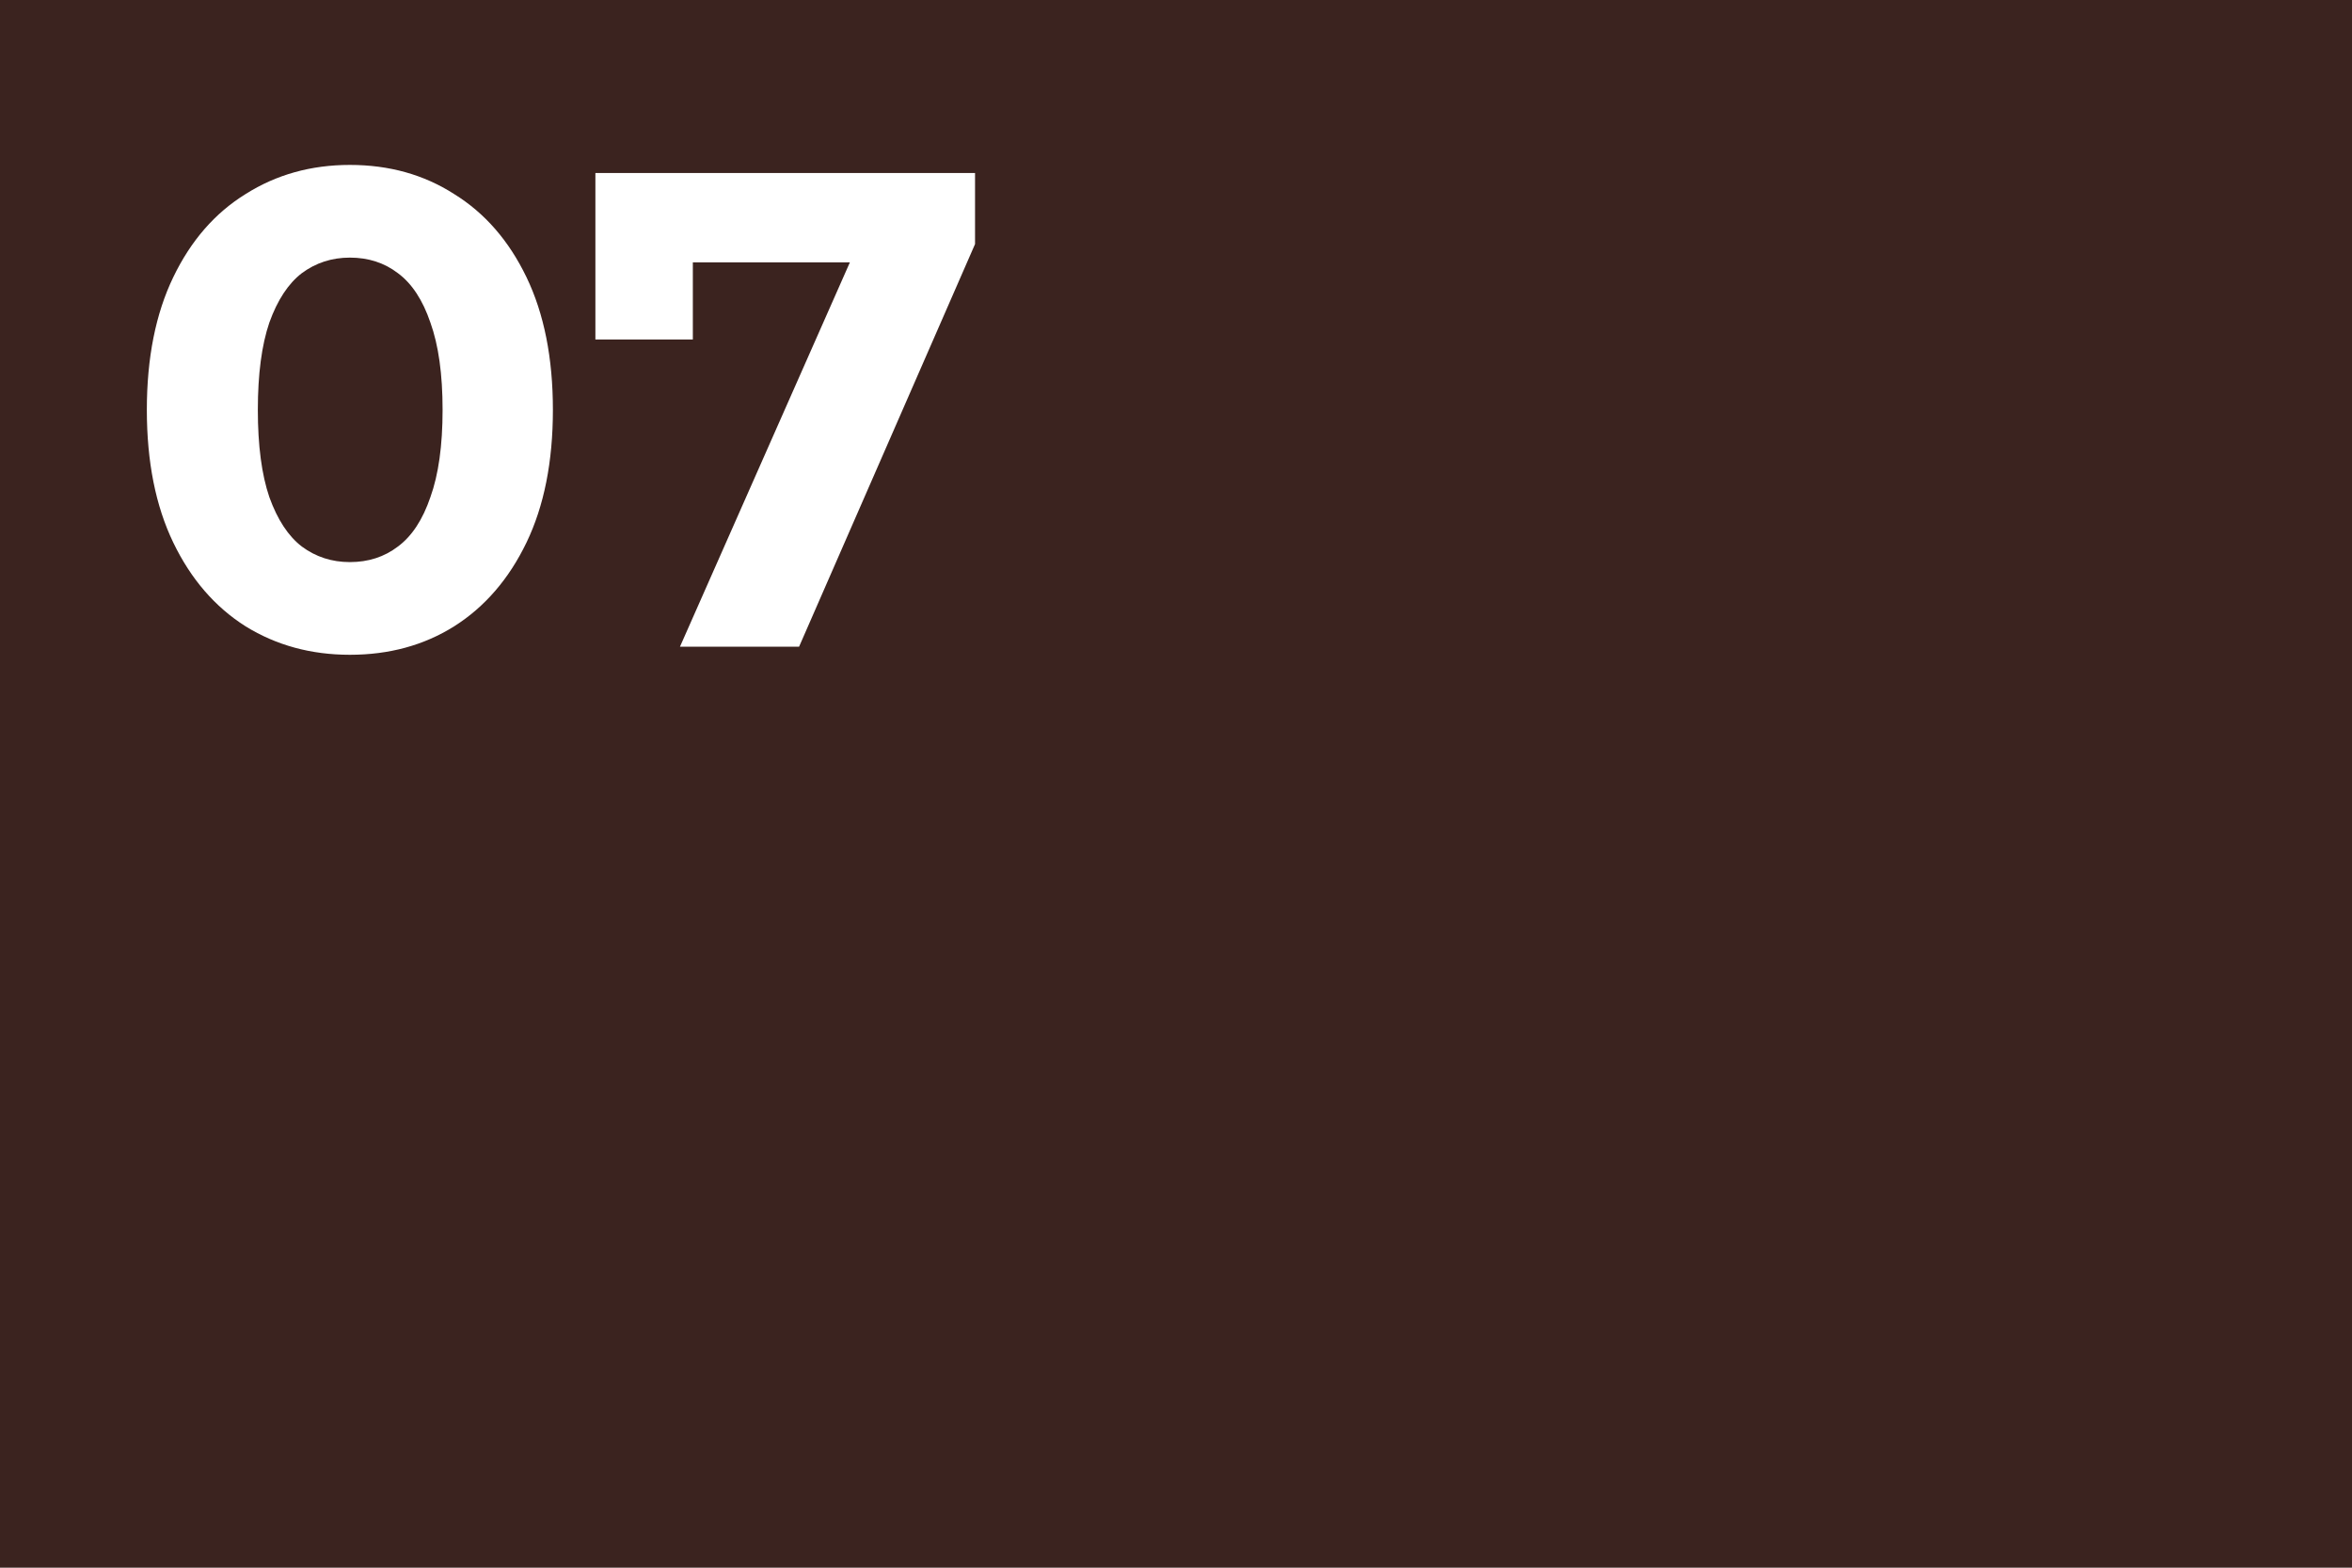 <?xml version="1.0" encoding="UTF-8"?> <svg xmlns="http://www.w3.org/2000/svg" width="120" height="80" viewBox="0 0 120 80" fill="none"> <rect width="120" height="80" fill="#3B231F"></rect> <path d="M17.851 33.414C15.871 33.414 14.098 32.931 12.533 31.964C10.968 30.974 9.736 29.547 8.839 27.683C7.941 25.818 7.492 23.562 7.492 20.915C7.492 18.268 7.941 16.012 8.839 14.148C9.736 12.283 10.968 10.867 12.533 9.901C14.098 8.911 15.871 8.416 17.851 8.416C19.853 8.416 21.626 8.911 23.168 9.901C24.733 10.867 25.965 12.283 26.863 14.148C27.76 16.012 28.209 18.268 28.209 20.915C28.209 23.562 27.76 25.818 26.863 27.683C25.965 29.547 24.733 30.974 23.168 31.964C21.626 32.931 19.853 33.414 17.851 33.414ZM17.851 28.684C18.794 28.684 19.611 28.419 20.302 27.89C21.016 27.36 21.568 26.52 21.959 25.369C22.374 24.218 22.581 22.734 22.581 20.915C22.581 19.097 22.374 17.612 21.959 16.461C21.568 15.31 21.016 14.47 20.302 13.94C19.611 13.411 18.794 13.146 17.851 13.146C16.93 13.146 16.113 13.411 15.399 13.94C14.709 14.47 14.156 15.31 13.742 16.461C13.35 17.612 13.155 19.097 13.155 20.915C13.155 22.734 13.35 24.218 13.742 25.369C14.156 26.52 14.709 27.36 15.399 27.89C16.113 28.419 16.93 28.684 17.851 28.684ZM34.693 33L44.43 10.971L45.88 13.388H32.863L35.349 10.764V17.324H30.377V8.83H49.747V12.456L40.77 33H34.693Z" fill="white"></path> </svg> 
